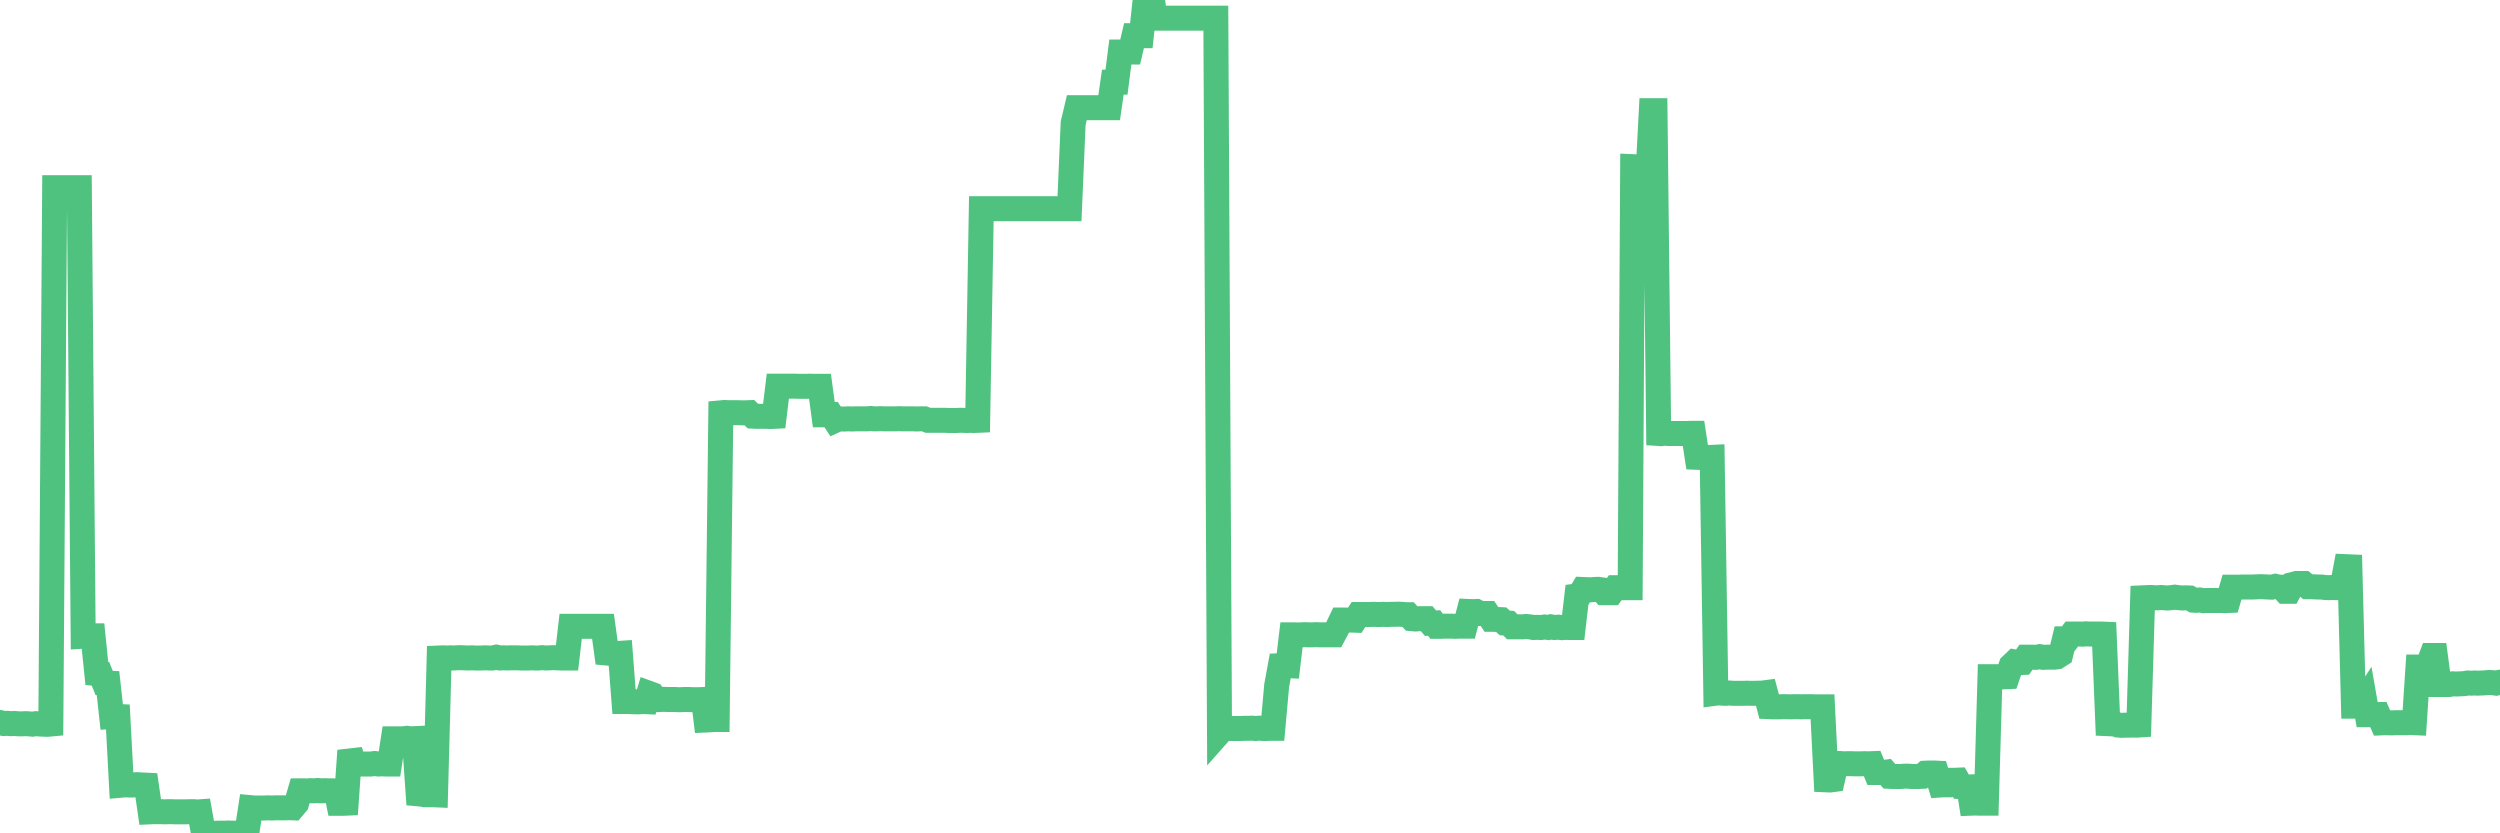 <?xml version="1.0"?><svg width="150px" height="50px" xmlns="http://www.w3.org/2000/svg" xmlns:xlink="http://www.w3.org/1999/xlink"> <polyline fill="none" stroke="#4fc280" stroke-width="1.5px" stroke-linecap="round" stroke-miterlimit="5" points="0.00,43.35 0.22,43.41 0.45,43.40 0.67,43.42 0.89,43.41 1.12,43.43 1.34,43.43 1.56,43.42 1.71,43.43 1.94,43.45 2.16,43.42 2.38,43.44 2.61,43.45 2.83,43.46 3.05,43.44 3.28,11.26 3.42,11.26 3.65,11.26 3.87,11.26 4.09,11.26 4.32,11.26 4.54,11.26 4.76,11.26 4.99,38.17 5.14,38.16 5.36,38.15 5.58,38.15 5.81,40.41 6.03,40.43 6.25,40.98 6.48,40.99 6.70,42.99 6.85,42.98 7.07,42.99 7.29,47.11 7.52,47.09 7.74,47.10 7.96,47.10 8.19,47.08 8.41,47.09 8.56,47.10 8.78,47.11 9.01,48.71 9.23,48.70 9.45,48.70 9.68,48.70 9.90,48.71 10.12,48.70 10.27,48.70 10.50,48.71 10.72,48.71 10.94,48.71 11.17,48.71 11.39,48.70 11.61,48.70 11.84,48.72 11.98,48.71 12.21,50.00 12.43,50.00 12.65,49.99 12.88,50.00 13.10,49.99 13.32,49.99 13.55,49.99 13.70,49.98 13.92,49.99 14.14,49.99 14.37,49.98 14.59,49.98 14.81,49.97 15.04,48.46 15.26,48.48 15.41,48.48 15.63,48.48 15.86,48.48 16.08,48.47 16.30,48.48 16.53,48.47 16.75,48.47 16.90,48.47 17.12,48.47 17.34,48.46 17.57,48.47 17.79,48.21 18.01,47.45 18.24,47.45 18.46,47.46 18.61,47.44 18.83,47.45 19.06,47.43 19.28,47.45 19.50,47.44 19.73,47.45 19.95,47.45 20.17,47.46 20.32,48.20 20.55,48.20 20.77,48.19 20.99,45.04 21.22,45.78 21.44,45.84 21.66,45.84 21.88,45.84 22.03,45.84 22.26,45.84 22.48,45.81 22.70,45.84 22.93,45.83 23.15,45.84 23.37,45.84 23.60,44.33 23.75,44.33 23.97,44.33 24.19,44.33 24.42,44.30 24.64,44.33 24.86,44.32 25.09,47.63 25.31,47.65 25.46,47.68 25.68,47.68 25.90,47.68 26.13,47.69 26.35,39.48 26.57,39.47 26.80,39.48 27.02,39.47 27.17,39.48 27.39,39.47 27.62,39.46 27.84,39.47 28.06,39.48 28.29,39.47 28.51,39.48 28.73,39.48 28.88,39.48 29.11,39.47 29.33,39.48 29.55,39.48 29.78,39.43 30.00,39.48 30.22,39.47 30.45,39.48 30.59,39.47 30.82,39.47 31.04,39.47 31.26,39.48 31.49,39.48 31.71,39.48 31.93,39.47 32.08,39.48 32.31,39.48 32.53,39.46 32.75,39.48 32.98,39.47 33.20,39.46 33.42,39.47 33.65,39.48 33.80,39.48 34.02,39.48 34.24,37.58 34.47,37.58 34.69,37.58 34.91,37.58 35.14,37.58 35.36,37.58 35.51,37.58 35.73,37.58 35.95,37.58 36.18,37.58 36.40,39.18 36.62,39.20 36.85,39.19 37.07,39.21 37.22,39.20 37.44,42.09 37.67,42.09 37.89,42.10 38.11,42.11 38.34,42.11 38.56,42.09 38.78,42.10 38.93,41.60 39.15,41.68 39.38,41.98 39.60,41.97 39.82,41.96 40.05,41.97 40.27,41.97 40.49,41.97 40.64,41.98 40.87,41.98 41.09,41.97 41.31,41.97 41.54,41.98 41.76,41.98 41.98,41.98 42.21,41.97 42.36,43.20 42.58,43.19 42.80,43.17 43.03,43.17 43.25,24.77 43.47,24.75 43.70,24.76 43.92,24.76 44.07,24.76 44.29,24.76 44.51,24.77 44.74,24.77 44.96,24.76 45.18,24.97 45.41,24.98 45.63,24.98 45.78,24.98 46.00,24.98 46.23,24.99 46.45,24.98 46.67,23.17 46.90,23.17 47.12,23.17 47.34,23.17 47.49,23.17 47.72,23.17 47.94,23.18 48.16,23.18 48.39,23.18 48.61,23.17 48.83,23.18 48.98,23.18 49.20,23.18 49.43,24.89 49.65,24.89 49.87,24.88 50.10,25.23 50.32,25.13 50.54,25.14 50.69,25.14 50.92,25.13 51.14,25.14 51.36,25.13 51.59,25.13 51.81,25.13 52.03,25.13 52.26,25.11 52.40,25.13 52.63,25.13 52.85,25.12 53.07,25.13 53.30,25.13 53.52,25.13 53.74,25.13 53.97,25.12 54.12,25.13 54.34,25.13 54.56,25.13 54.79,25.13 55.01,25.14 55.23,25.13 55.46,25.13 55.68,25.22 55.83,25.22 56.05,25.22 56.28,25.22 56.50,25.22 56.72,25.22 56.95,25.23 57.17,25.23 57.39,25.23 57.54,25.22 57.76,25.22 57.99,25.23 58.21,25.22 58.43,25.23 58.66,25.22 58.88,12.52 59.10,12.52 59.25,12.52 59.48,12.52 59.70,12.52 59.92,12.52 60.15,12.52 60.37,12.52 60.59,12.52 60.82,12.52 60.97,12.52 61.19,12.52 61.41,12.52 61.64,12.52 61.86,12.52 62.08,12.52 62.31,12.52 62.53,12.52 62.68,12.52 62.90,12.52 63.12,12.52 63.35,12.52 63.57,12.52 63.79,12.52 64.02,12.52 64.17,12.52 64.39,7.39 64.61,6.46 64.84,6.46 65.06,6.46 65.28,6.46 65.51,6.46 65.73,6.46 65.88,6.46 66.10,6.46 66.32,6.46 66.55,6.46 66.77,4.93 66.99,4.93 67.22,3.12 67.44,3.12 67.59,3.12 67.81,3.12 68.04,2.14 68.26,2.14 68.48,2.14 68.71,0.00 68.93,0.00 69.15,0.00 69.30,1.09 69.53,1.09 69.75,1.09 69.97,1.09 70.20,1.09 70.42,1.09 70.64,1.09 70.87,1.09 71.01,1.09 71.24,1.09 71.46,1.09 71.68,1.09 71.91,1.09 72.13,1.09 72.35,1.09 72.58,1.09 72.73,1.09 72.95,1.09 73.17,43.96 73.40,43.70 73.62,43.70 73.84,43.71 74.07,43.71 74.29,43.71 74.44,43.71 74.66,43.70 74.89,43.70 75.11,43.69 75.33,43.71 75.56,43.69 75.78,43.71 76.00,43.71 76.15,43.70 76.37,43.70 76.60,41.14 76.82,39.94 77.04,39.93 77.27,39.94 77.49,38.09 77.71,38.09 77.86,38.10 78.09,38.09 78.31,38.08 78.53,38.09 78.76,38.09 78.98,38.08 79.20,38.09 79.43,38.09 79.58,38.09 79.80,38.09 80.02,38.09 80.24,37.68 80.47,37.20 80.69,37.20 80.91,37.21 81.06,37.20 81.29,37.21 81.51,36.87 81.73,36.87 81.96,36.87 82.18,36.87 82.40,36.86 82.63,36.87 82.78,36.87 83.00,36.86 83.22,36.87 83.45,36.86 83.67,36.86 83.89,36.85 84.12,36.86 84.34,36.88 84.49,36.88 84.71,37.12 84.93,37.14 85.16,37.12 85.38,37.12 85.60,37.12 85.83,37.39 86.05,37.38 86.20,37.58 86.42,37.58 86.65,37.57 86.87,37.57 87.09,37.57 87.32,37.58 87.54,37.57 87.76,37.57 87.91,37.57 88.14,36.69 88.36,36.70 88.58,36.69 88.81,36.81 89.03,36.81 89.25,36.81 89.48,37.16 89.62,37.16 89.85,37.17 90.07,37.18 90.29,37.38 90.52,37.39 90.74,37.61 90.96,37.61 91.19,37.61 91.34,37.61 91.56,37.59 91.78,37.61 92.01,37.65 92.23,37.64 92.45,37.65 92.68,37.62 92.90,37.65 93.05,37.61 93.27,37.65 93.50,37.63 93.72,37.66 93.94,37.64 94.16,37.65 94.39,37.65 94.61,35.76 94.76,35.74 94.98,35.37 95.21,35.38 95.43,35.39 95.65,35.37 95.88,35.36 96.10,35.39 96.25,35.56 96.47,35.56 96.70,35.56 96.92,35.26 97.14,35.26 97.37,35.26 97.59,35.26 97.81,35.26 97.96,10.00 98.18,10.01 98.41,11.01 98.63,11.01 98.85,11.01 99.08,6.64 99.30,6.64 99.52,26.01 99.67,26.02 99.90,25.99 100.12,26.01 100.34,26.01 100.57,26.01 100.79,26.01 101.01,26.01 101.24,26.01 101.39,26.00 101.61,26.00 101.83,27.44 102.06,27.45 102.28,27.44 102.50,27.45 102.73,27.44 102.95,41.59 103.10,41.57 103.32,41.59 103.54,41.60 103.77,41.58 103.99,41.60 104.21,41.60 104.44,41.60 104.66,41.60 104.81,41.59 105.03,41.60 105.26,41.60 105.48,41.59 105.70,41.59 105.93,41.56 106.15,42.40 106.37,42.41 106.52,42.41 106.75,42.41 106.97,42.40 107.19,42.40 107.42,42.41 107.64,42.40 107.86,42.40 108.09,42.41 108.23,42.40 108.46,42.40 108.68,42.40 108.90,42.41 109.13,42.41 109.35,42.41 109.57,46.79 109.80,46.80 109.95,46.78 110.17,45.81 110.39,45.81 110.62,45.83 110.84,45.82 111.06,45.82 111.29,45.83 111.51,45.83 111.66,45.83 111.88,45.82 112.10,45.83 112.33,45.82 112.55,46.35 112.77,46.35 113.00,46.35 113.15,46.33 113.37,46.58 113.59,46.59 113.82,46.59 114.04,46.59 114.26,46.57 114.49,46.57 114.71,46.59 114.86,46.59 115.08,46.59 115.31,46.58 115.53,46.39 115.75,46.38 115.98,46.38 116.20,46.39 116.42,47.10 116.57,47.09 116.79,47.09 117.02,46.82 117.24,46.82 117.46,46.81 117.69,47.21 117.91,47.23 118.13,47.22 118.28,48.19 118.51,48.18 118.73,48.19 118.95,48.19 119.18,48.19 119.40,40.60 119.62,40.60 119.85,40.60 120.00,40.61 120.22,40.61 120.44,40.60 120.67,39.93 120.89,39.72 121.11,39.76 121.34,39.75 121.56,39.43 121.71,39.43 121.93,39.43 122.15,39.44 122.38,39.40 122.60,39.44 122.82,39.43 123.05,39.43 123.27,39.43 123.42,39.41 123.64,39.27 123.87,38.33 124.09,38.33 124.31,38.04 124.54,38.04 124.76,38.04 124.98,38.05 125.13,38.03 125.35,38.04 125.58,38.04 125.80,38.04 126.02,38.04 126.25,38.05 126.47,43.42 126.69,43.43 126.84,43.41 127.07,43.50 127.29,43.52 127.51,43.51 127.74,43.51 127.96,43.50 128.18,43.51 128.33,43.50 128.56,35.87 128.78,35.86 129.00,35.85 129.23,35.86 129.45,35.87 129.67,35.85 129.90,35.87 130.04,35.88 130.27,35.86 130.49,35.83 130.71,35.86 130.94,35.88 131.16,35.87 131.38,35.88 131.61,36.01 131.76,36.02 131.98,36.00 132.20,36.04 132.43,36.03 132.65,36.03 132.87,36.03 133.10,36.03 133.32,36.03 133.47,36.04 133.69,36.03 133.92,35.23 134.14,35.23 134.36,35.23 134.59,35.22 134.81,35.22 135.03,35.22 135.18,35.22 135.40,35.21 135.63,35.20 135.85,35.21 136.07,35.22 136.30,35.23 136.52,35.18 136.74,35.23 136.89,35.23 137.12,35.48 137.34,35.48 137.56,35.07 137.79,35.01 138.01,35.01 138.23,35.01 138.46,35.20 138.60,35.20 138.83,35.21 139.05,35.22 139.27,35.22 139.50,35.25 139.72,35.26 139.94,35.25 140.17,35.26 140.32,35.25 140.54,35.17 140.76,34.00 140.99,34.01 141.21,42.37 141.43,42.37 141.66,42.36 141.88,42.02 142.03,42.88 142.25,42.88 142.48,42.87 142.70,42.87 142.92,43.37 143.15,43.36 143.37,43.37 143.59,43.37 143.74,43.36 143.96,43.36 144.19,43.36 144.41,43.36 144.63,43.35 144.86,43.36 145.08,40.02 145.23,40.02 145.45,39.96 145.68,39.92 145.90,39.33 146.12,39.33 146.35,41.07 146.57,41.07 146.79,41.07 146.94,41.07 147.17,41.03 147.39,41.04 147.61,41.03 147.84,41.02 148.06,40.98 148.28,40.99 148.51,40.98 148.65,40.99 148.88,40.98 149.10,40.97 149.32,40.95 149.55,40.96 149.77,40.99 150.00,40.93 "/></svg>